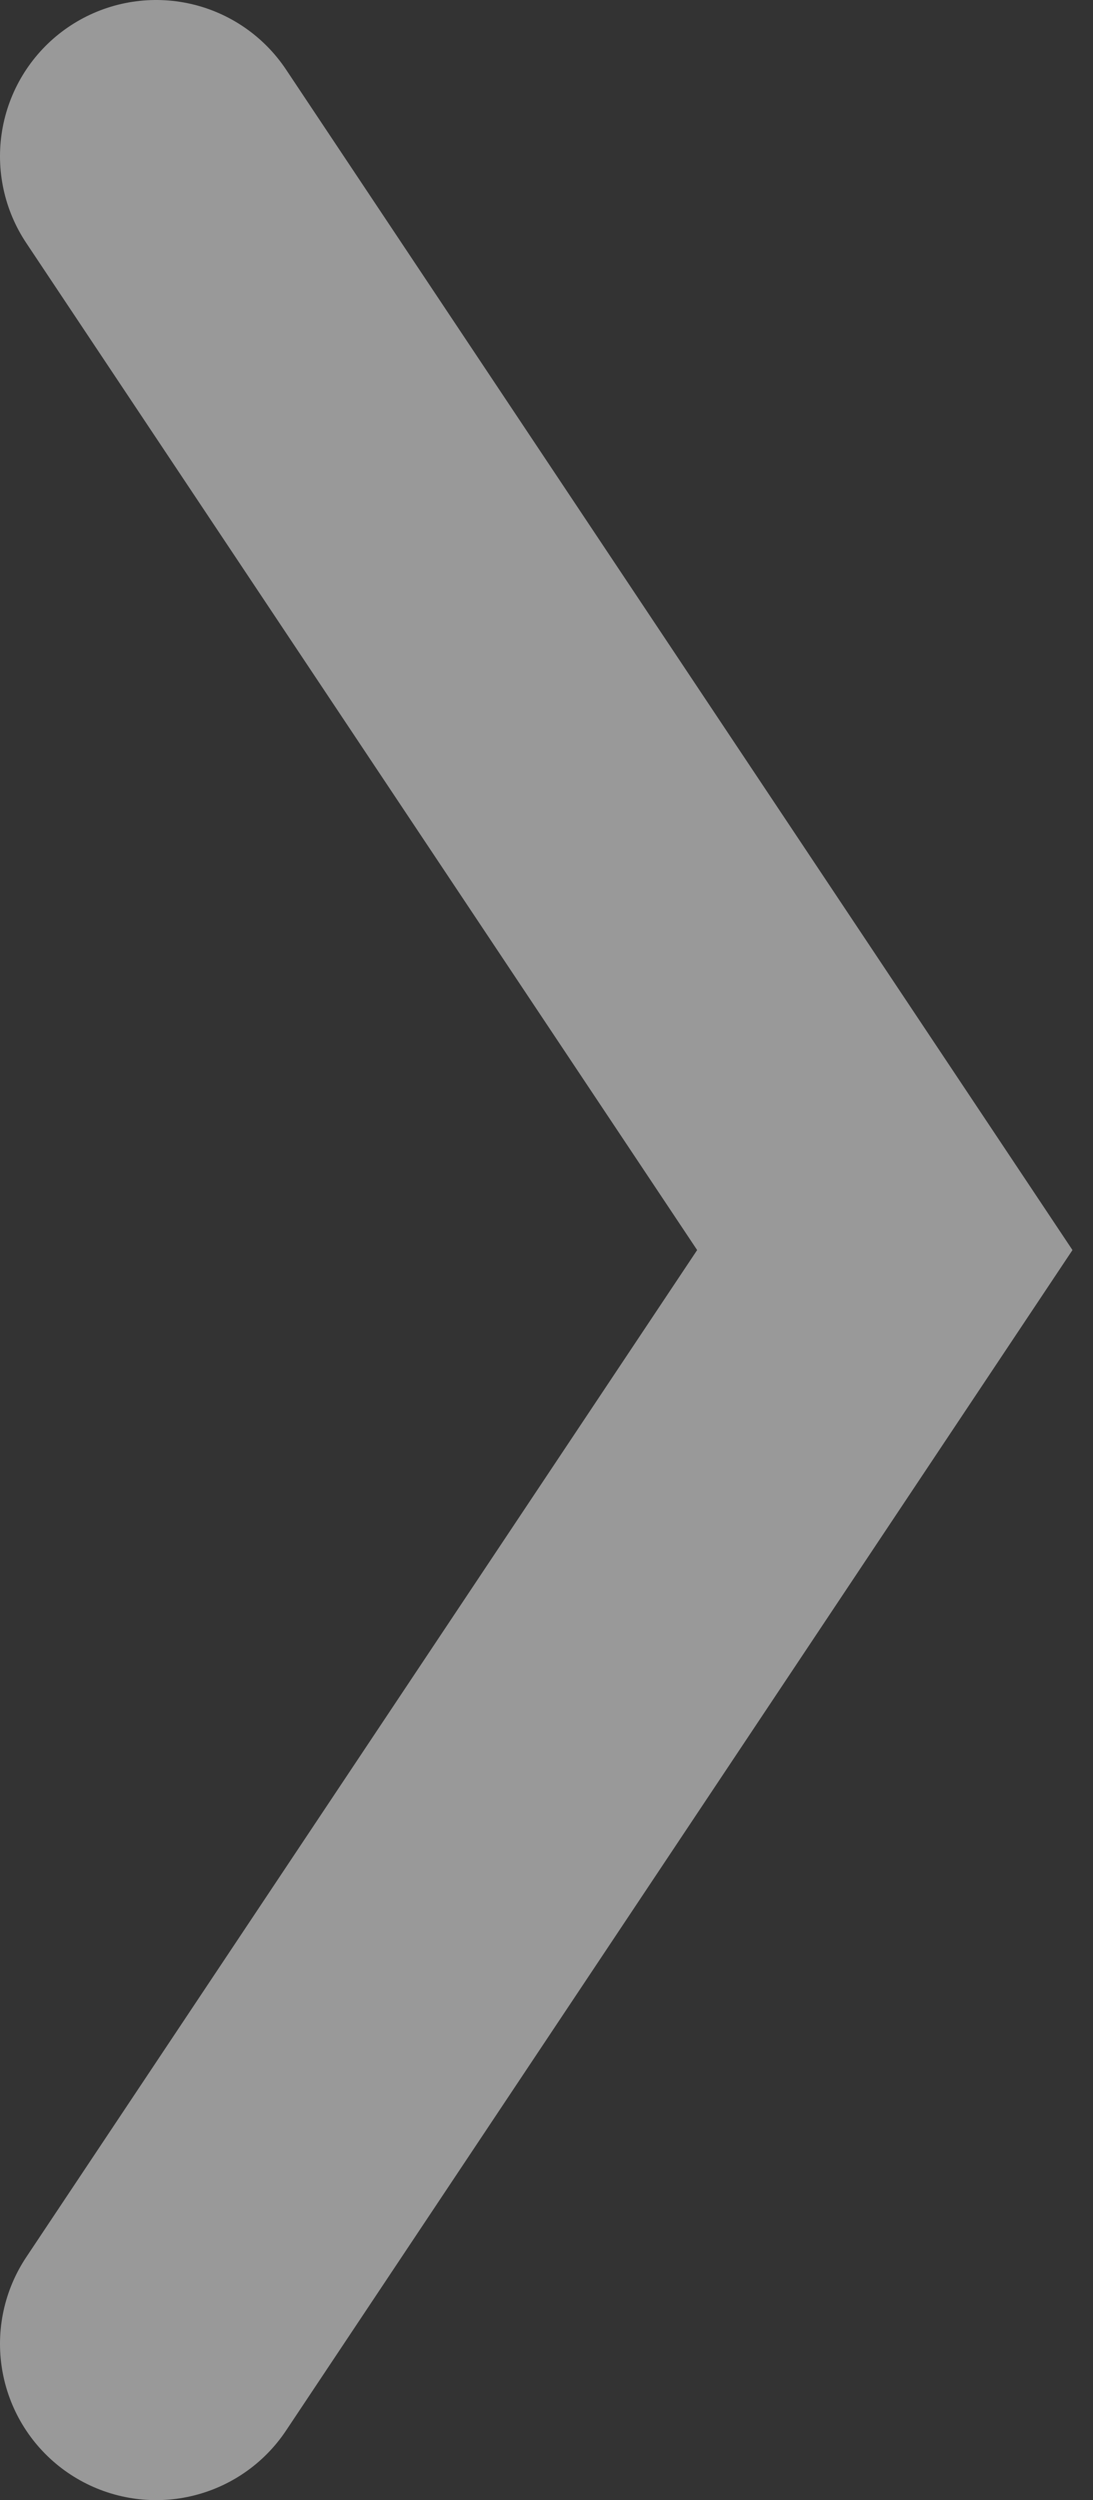 <svg width="21" height="48" viewBox="0 0 21 48" fill="none" xmlns="http://www.w3.org/2000/svg">
<rect x="0" y="0" width="21" height="48" fill="#333333" stroke="none"/>
<path id="Pil &#226;&#128;&#147; n&#195;&#164;sta fr&#195;&#165;ga" d="M3 45L17 24L3 3" stroke="#FFFFFF" stroke-opacity="0.5" stroke-width="6" stroke-linecap="round"/>
</svg>
